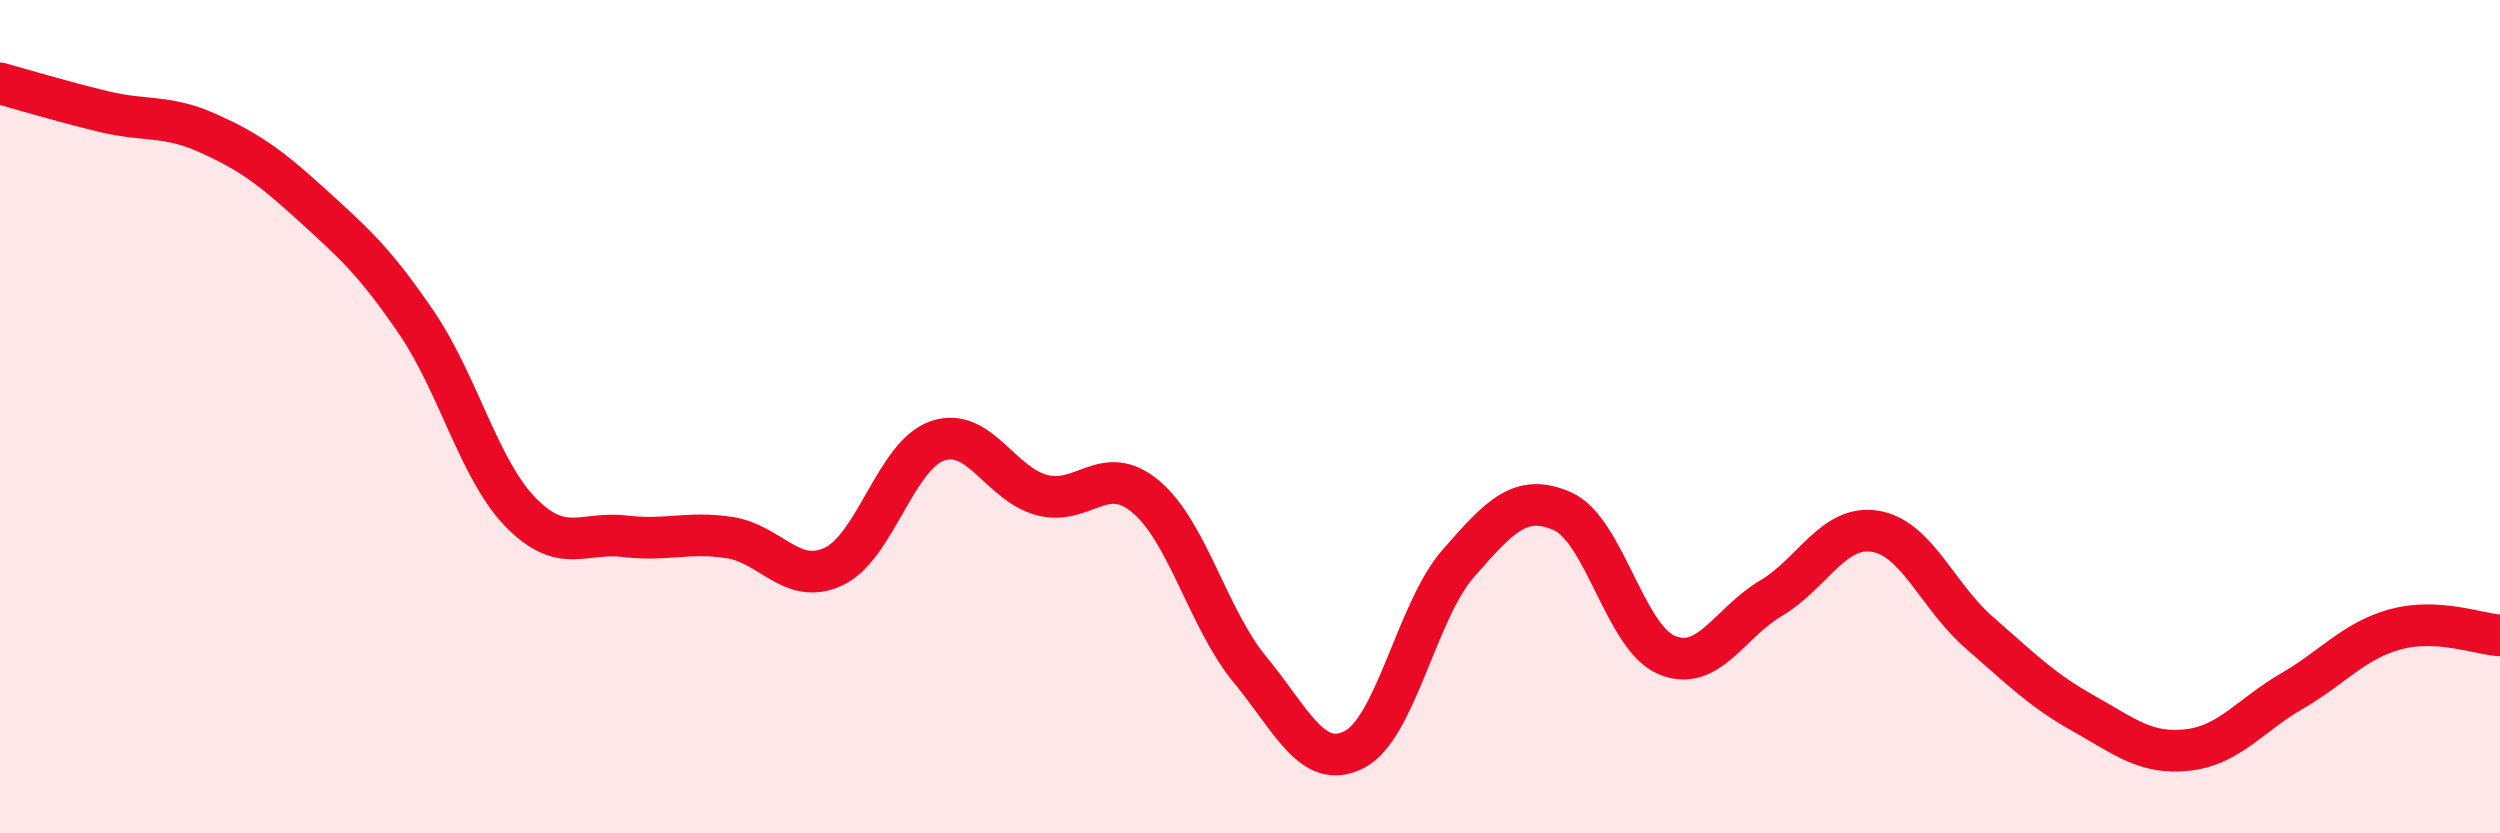 
    <svg width="60" height="20" viewBox="0 0 60 20" xmlns="http://www.w3.org/2000/svg">
      <path
        d="M 0,2 C 0.5,2.14 1.5,2.44 2.5,2.68 C 3.5,2.92 4,2.75 5,3.2 C 6,3.65 6.5,4.02 7.5,4.93 C 8.5,5.84 9,6.28 10,7.75 C 11,9.22 11.5,11.28 12.5,12.3 C 13.5,13.32 14,12.75 15,12.87 C 16,12.99 16.5,12.75 17.5,12.9 C 18.5,13.05 19,14.06 20,13.6 C 21,13.14 21.5,10.92 22.5,10.58 C 23.5,10.24 24,11.61 25,11.88 C 26,12.15 26.5,11.08 27.5,11.92 C 28.5,12.76 29,14.86 30,16.07 C 31,17.28 31.5,18.5 32.5,17.99 C 33.5,17.48 34,14.66 35,13.52 C 36,12.38 36.5,11.83 37.5,12.27 C 38.5,12.71 39,15.3 40,15.72 C 41,16.14 41.5,14.95 42.5,14.36 C 43.5,13.77 44,12.59 45,12.75 C 46,12.91 46.5,14.31 47.5,15.18 C 48.5,16.05 49,16.56 50,17.12 C 51,17.68 51.5,18.11 52.5,18 C 53.5,17.89 54,17.17 55,16.59 C 56,16.01 56.5,15.37 57.5,15.1 C 58.5,14.83 59.5,15.22 60,15.25L60 20L0 20Z"
        fill="#EB0A25"
        opacity="0.1"
        stroke-linecap="round"
        stroke-linejoin="round"
      />
      <path
        d="M 0,2 C 0.5,2.14 1.5,2.44 2.5,2.68 C 3.5,2.92 4,2.75 5,3.2 C 6,3.65 6.5,4.02 7.5,4.93 C 8.5,5.84 9,6.28 10,7.75 C 11,9.22 11.5,11.28 12.5,12.3 C 13.5,13.32 14,12.75 15,12.87 C 16,12.99 16.5,12.75 17.5,12.9 C 18.5,13.05 19,14.06 20,13.6 C 21,13.14 21.5,10.92 22.5,10.58 C 23.5,10.24 24,11.61 25,11.88 C 26,12.15 26.5,11.08 27.5,11.92 C 28.5,12.76 29,14.86 30,16.07 C 31,17.28 31.5,18.5 32.5,17.99 C 33.5,17.48 34,14.66 35,13.52 C 36,12.38 36.5,11.83 37.5,12.27 C 38.5,12.71 39,15.3 40,15.72 C 41,16.14 41.5,14.95 42.5,14.36 C 43.5,13.77 44,12.59 45,12.75 C 46,12.91 46.5,14.31 47.5,15.18 C 48.5,16.05 49,16.56 50,17.12 C 51,17.68 51.5,18.11 52.5,18 C 53.5,17.89 54,17.17 55,16.59 C 56,16.01 56.5,15.37 57.5,15.1 C 58.5,14.83 59.5,15.22 60,15.25"
        stroke="#EB0A25"
        stroke-width="1"
        fill="none"
        stroke-linecap="round"
        stroke-linejoin="round"
      />
    </svg>
  